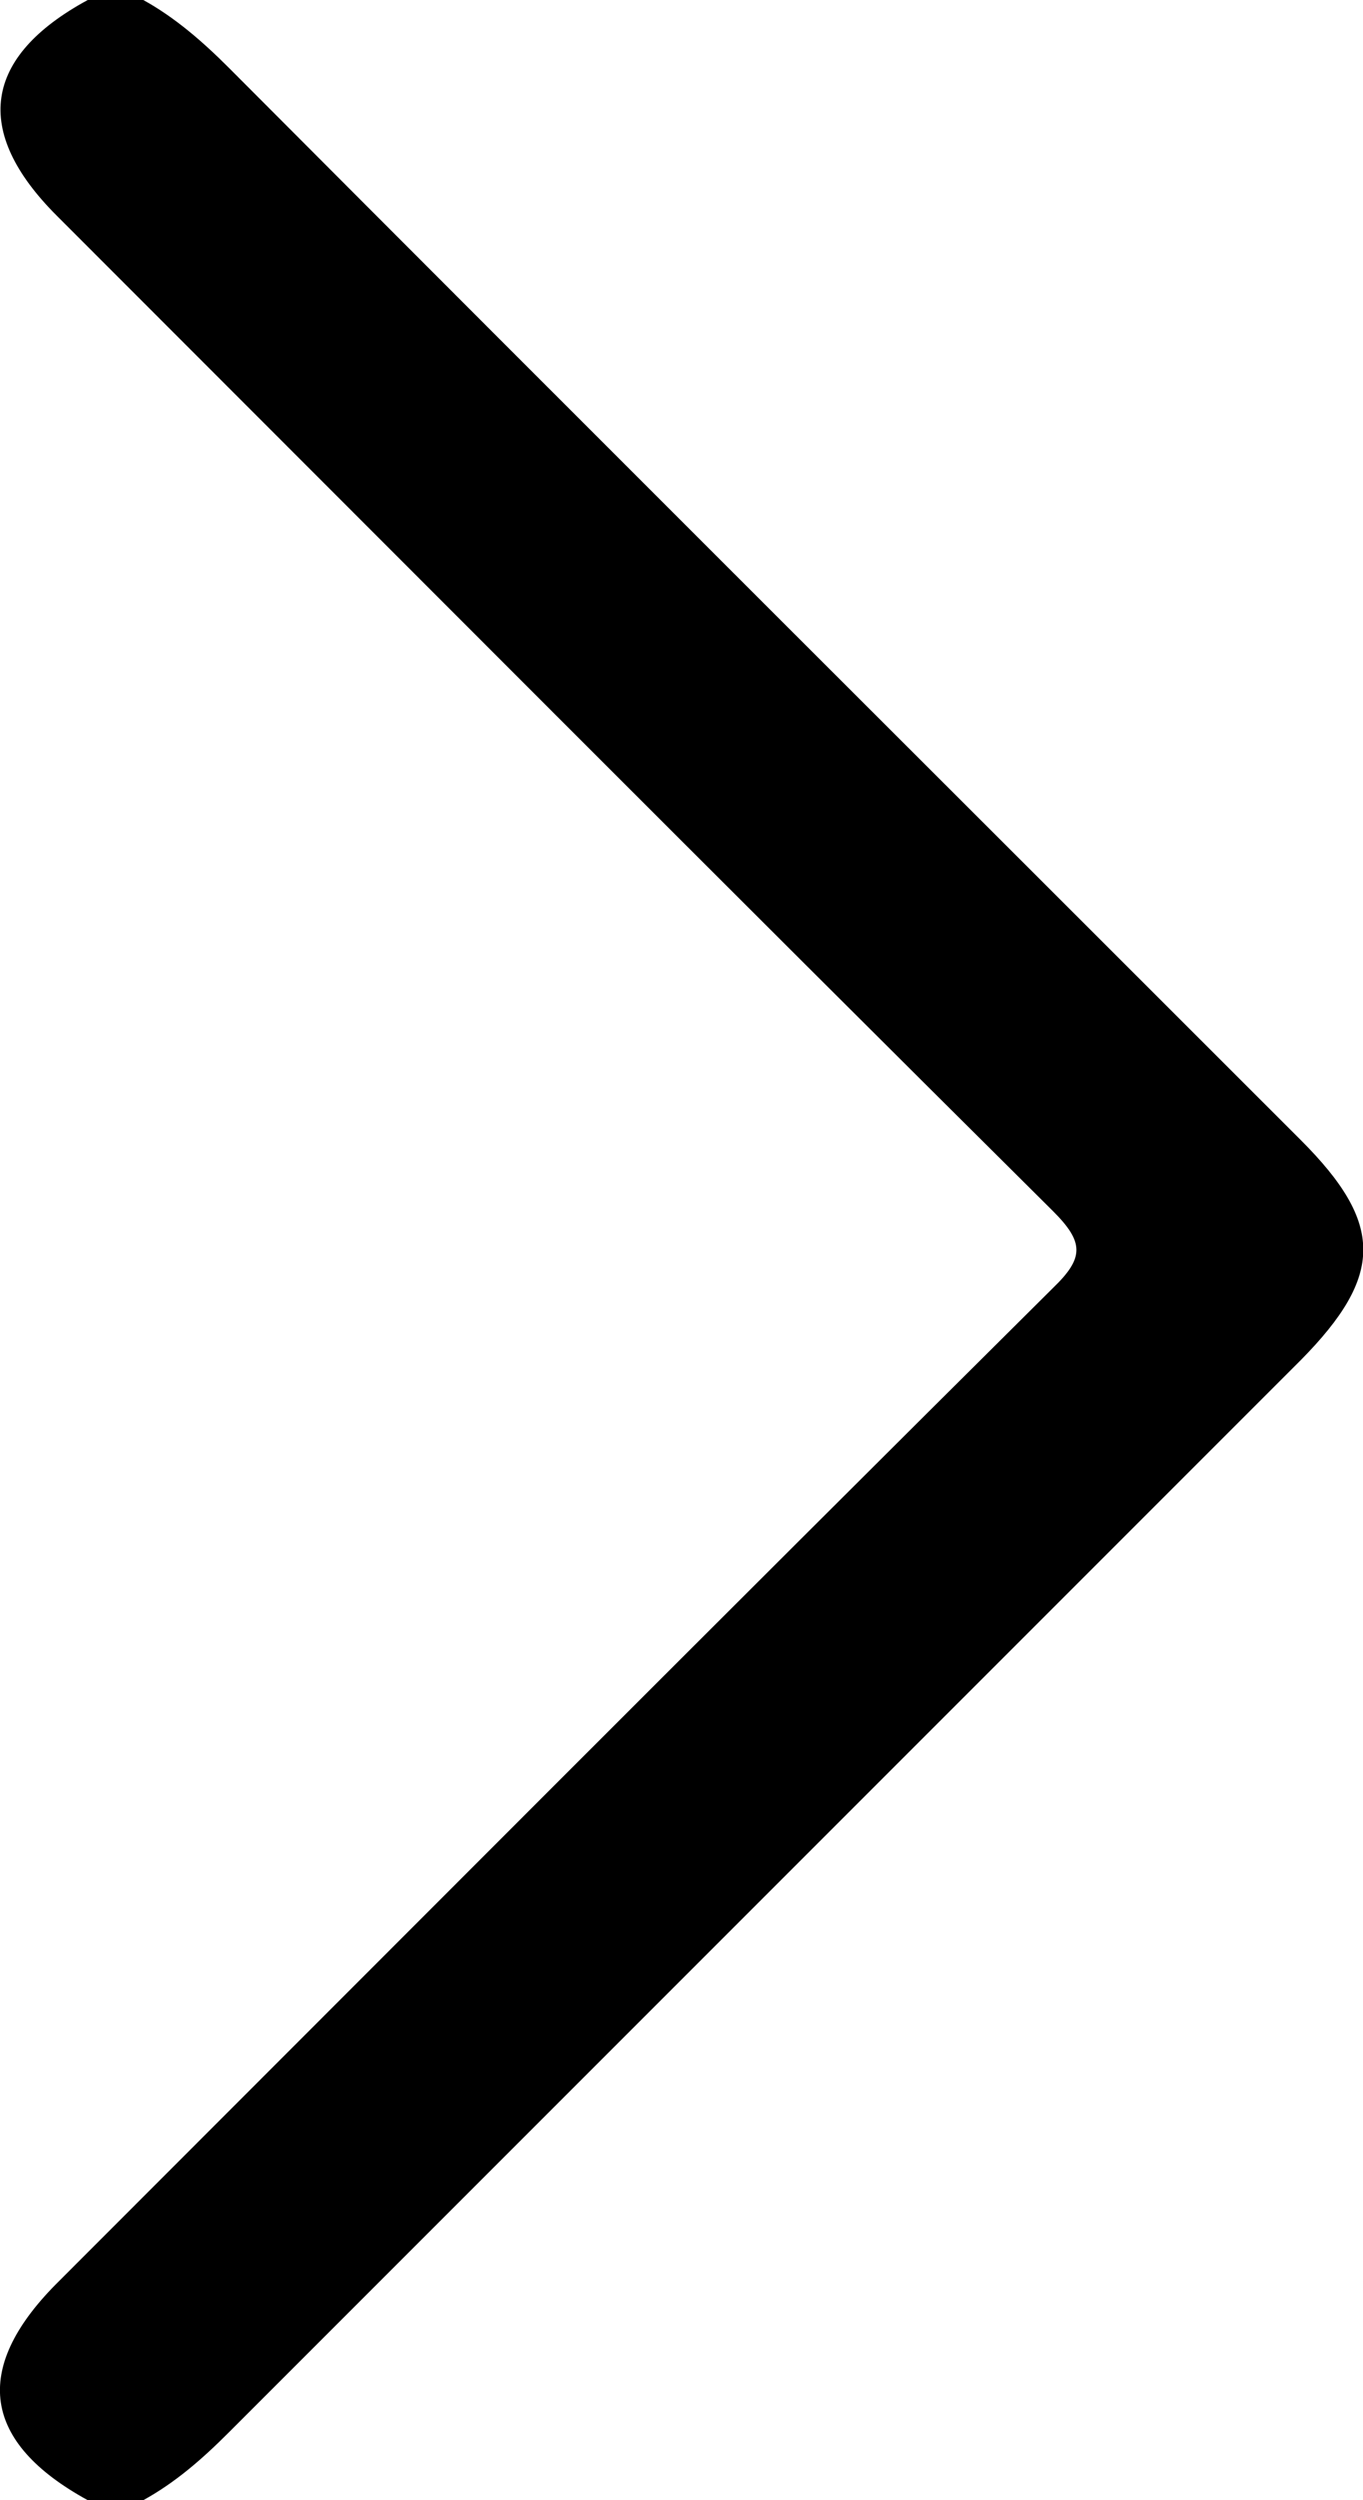 <?xml version="1.0" encoding="utf-8"?>
<!-- Generator: Adobe Illustrator 22.0.1, SVG Export Plug-In . SVG Version: 6.00 Build 0)  -->
<svg version="1.1" id="OBJECTS" xmlns="http://www.w3.org/2000/svg" xmlns:xlink="http://www.w3.org/1999/xlink" x="0px" y="0px"
	 viewBox="0 0 122.7 225" style="enable-background:new 0 0 122.7 225;" xml:space="preserve">
<g>
	<path d="M7.9,225c-9.5-5.2-10.4-11.8-2.9-19.4c29.9-29.9,59.8-59.9,89.8-89.7c2.8-2.7,2.8-4.1,0-6.9C64.9,79.3,35,49.3,5.1,19.4
		C-2.5,11.8-1.5,5.1,7.9,0c1.7,0,3.3,0,5,0c2.9,1.6,5.4,3.8,7.7,6.1c32.1,32.2,64.3,64.3,96.5,96.5c7.5,7.5,7.5,12.2,0,19.8
		c-32.2,32.2-64.3,64.3-96.5,96.5c-2.4,2.4-4.8,4.5-7.7,6.1C11.2,225,9.6,225,7.9,225z"/>
</g>
</svg>
